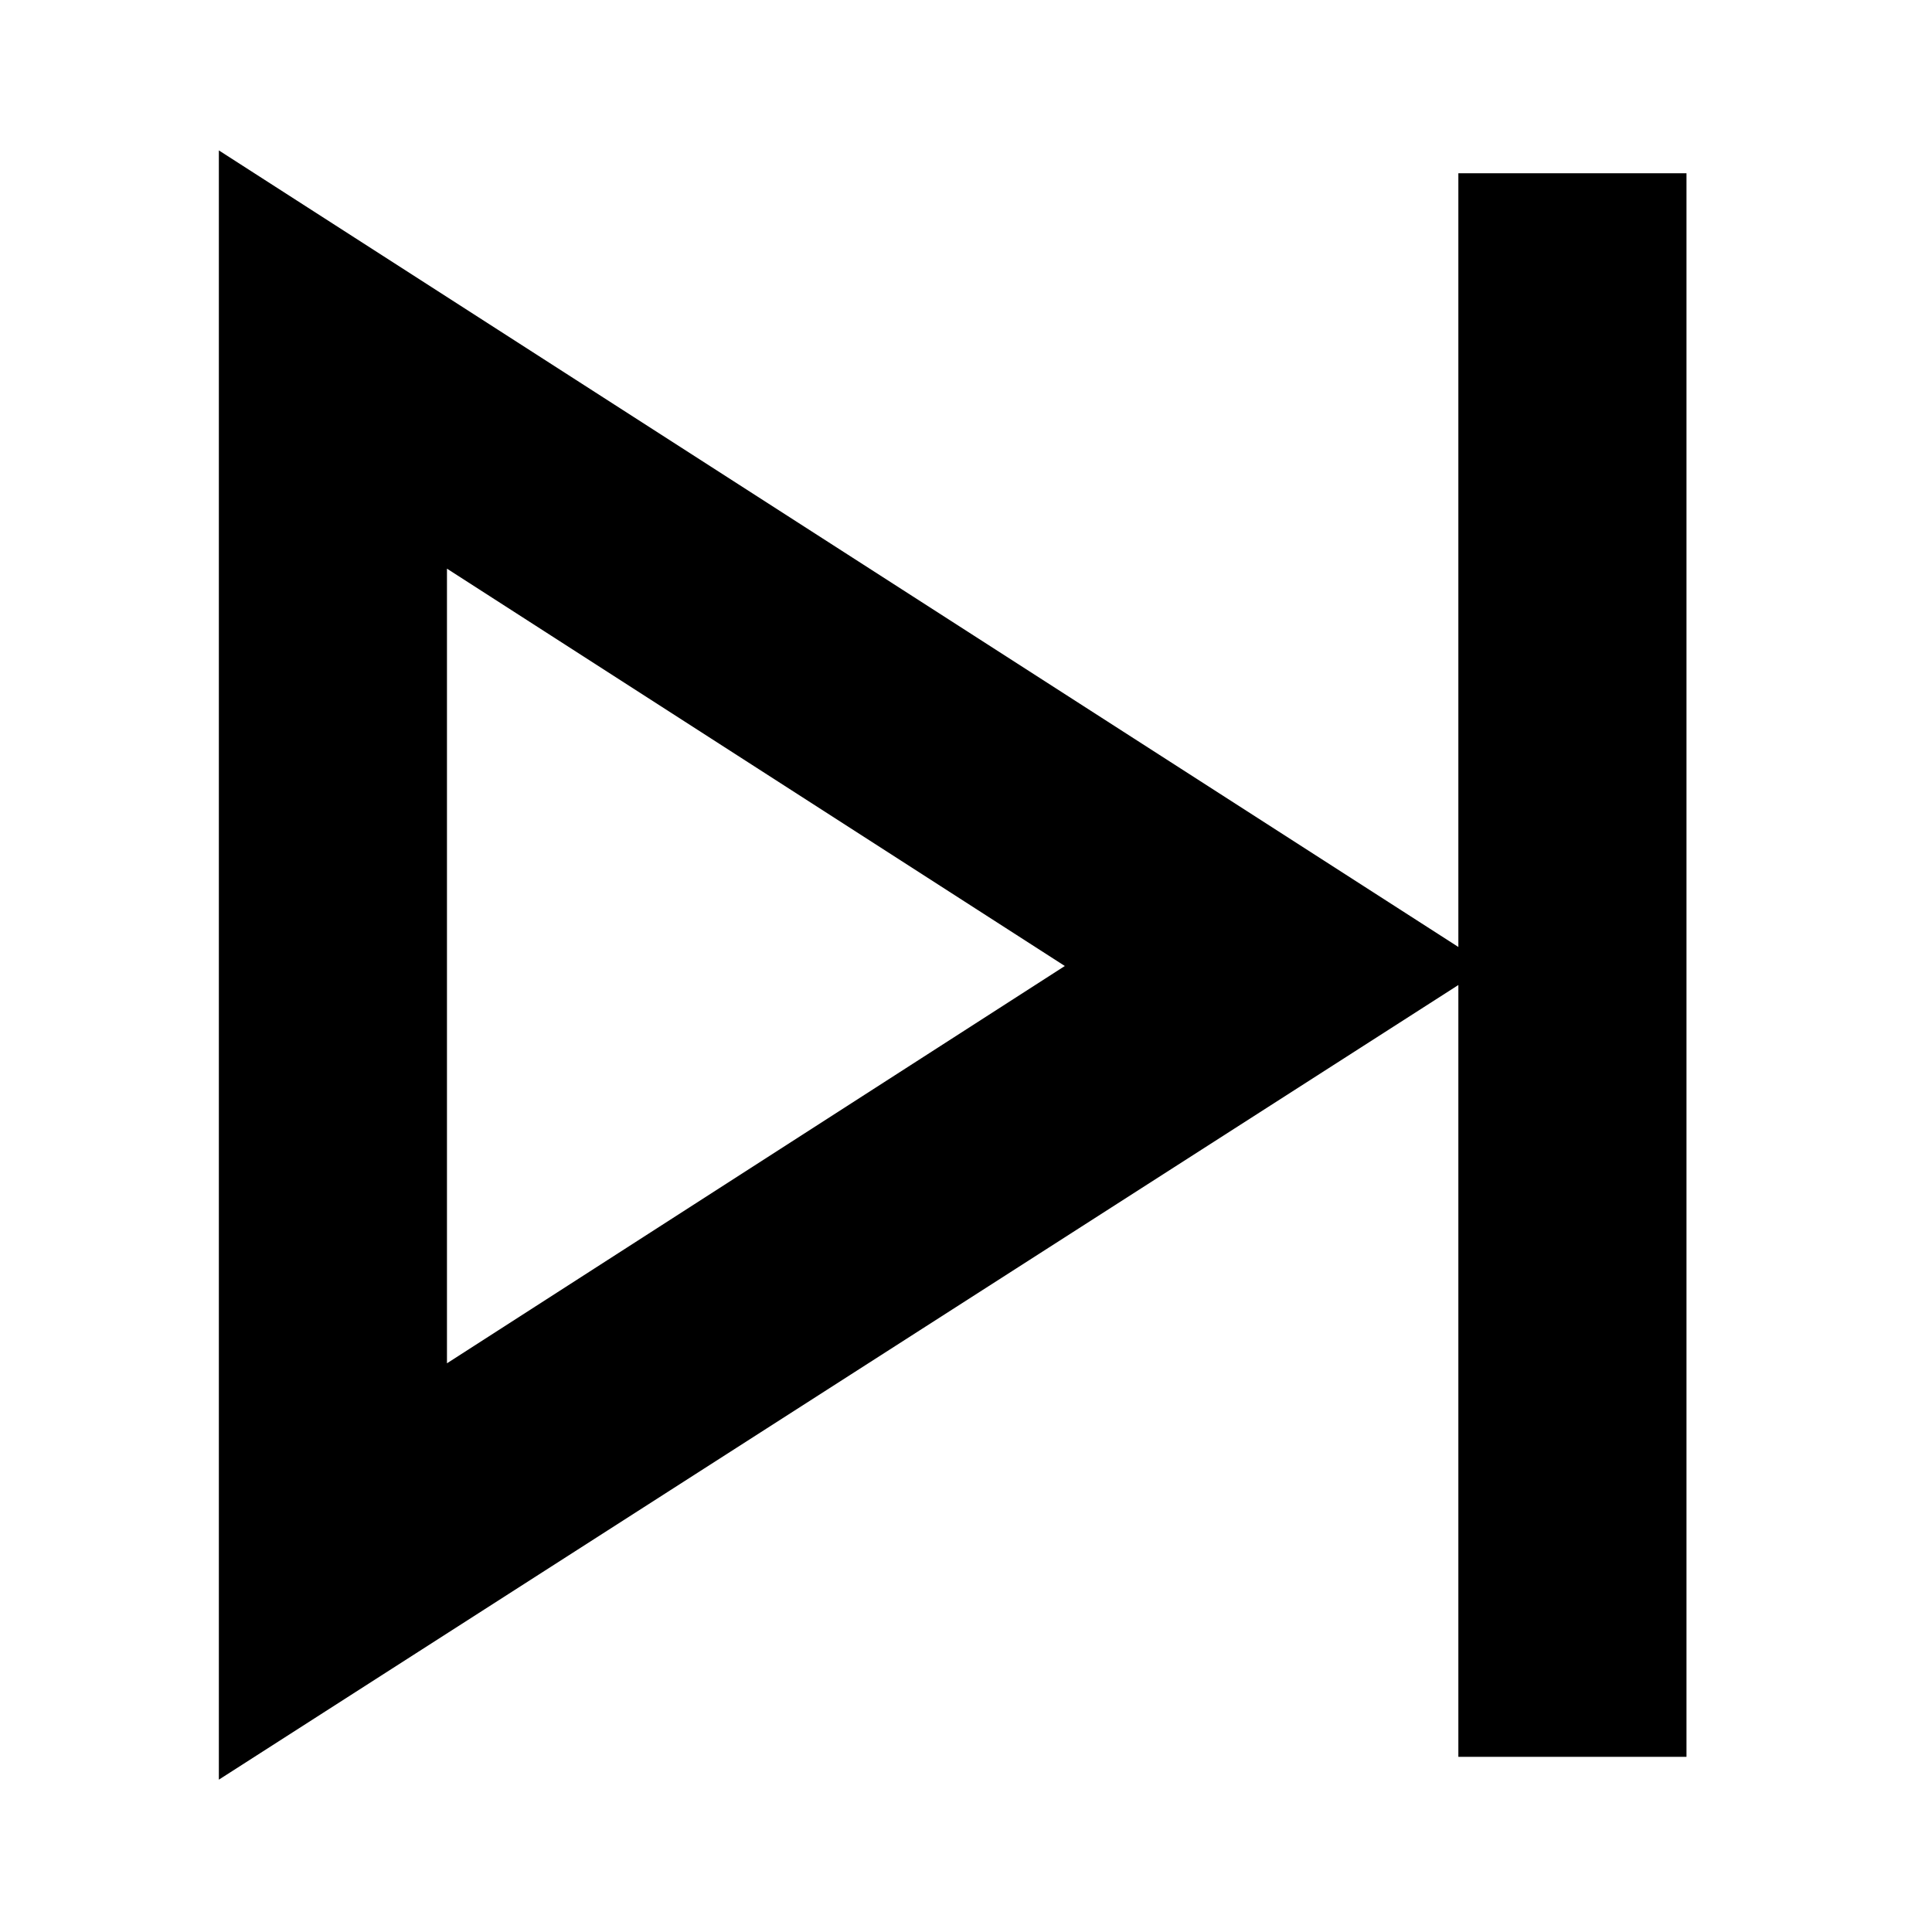 <?xml version="1.0" encoding="UTF-8"?>
<!-- Uploaded to: SVG Repo, www.svgrepo.com, Generator: SVG Repo Mixer Tools -->
<svg fill="#000000" width="800px" height="800px" version="1.1" viewBox="144 144 512 512" xmlns="http://www.w3.org/2000/svg">
 <path d="m530.48 609.58h60.457v-419.67h-60.457v205.05l-328.48-211.1v431.77l328.48-210.59zm-268.03-104.29v-210.59l163.74 105.3z"/>
</svg>